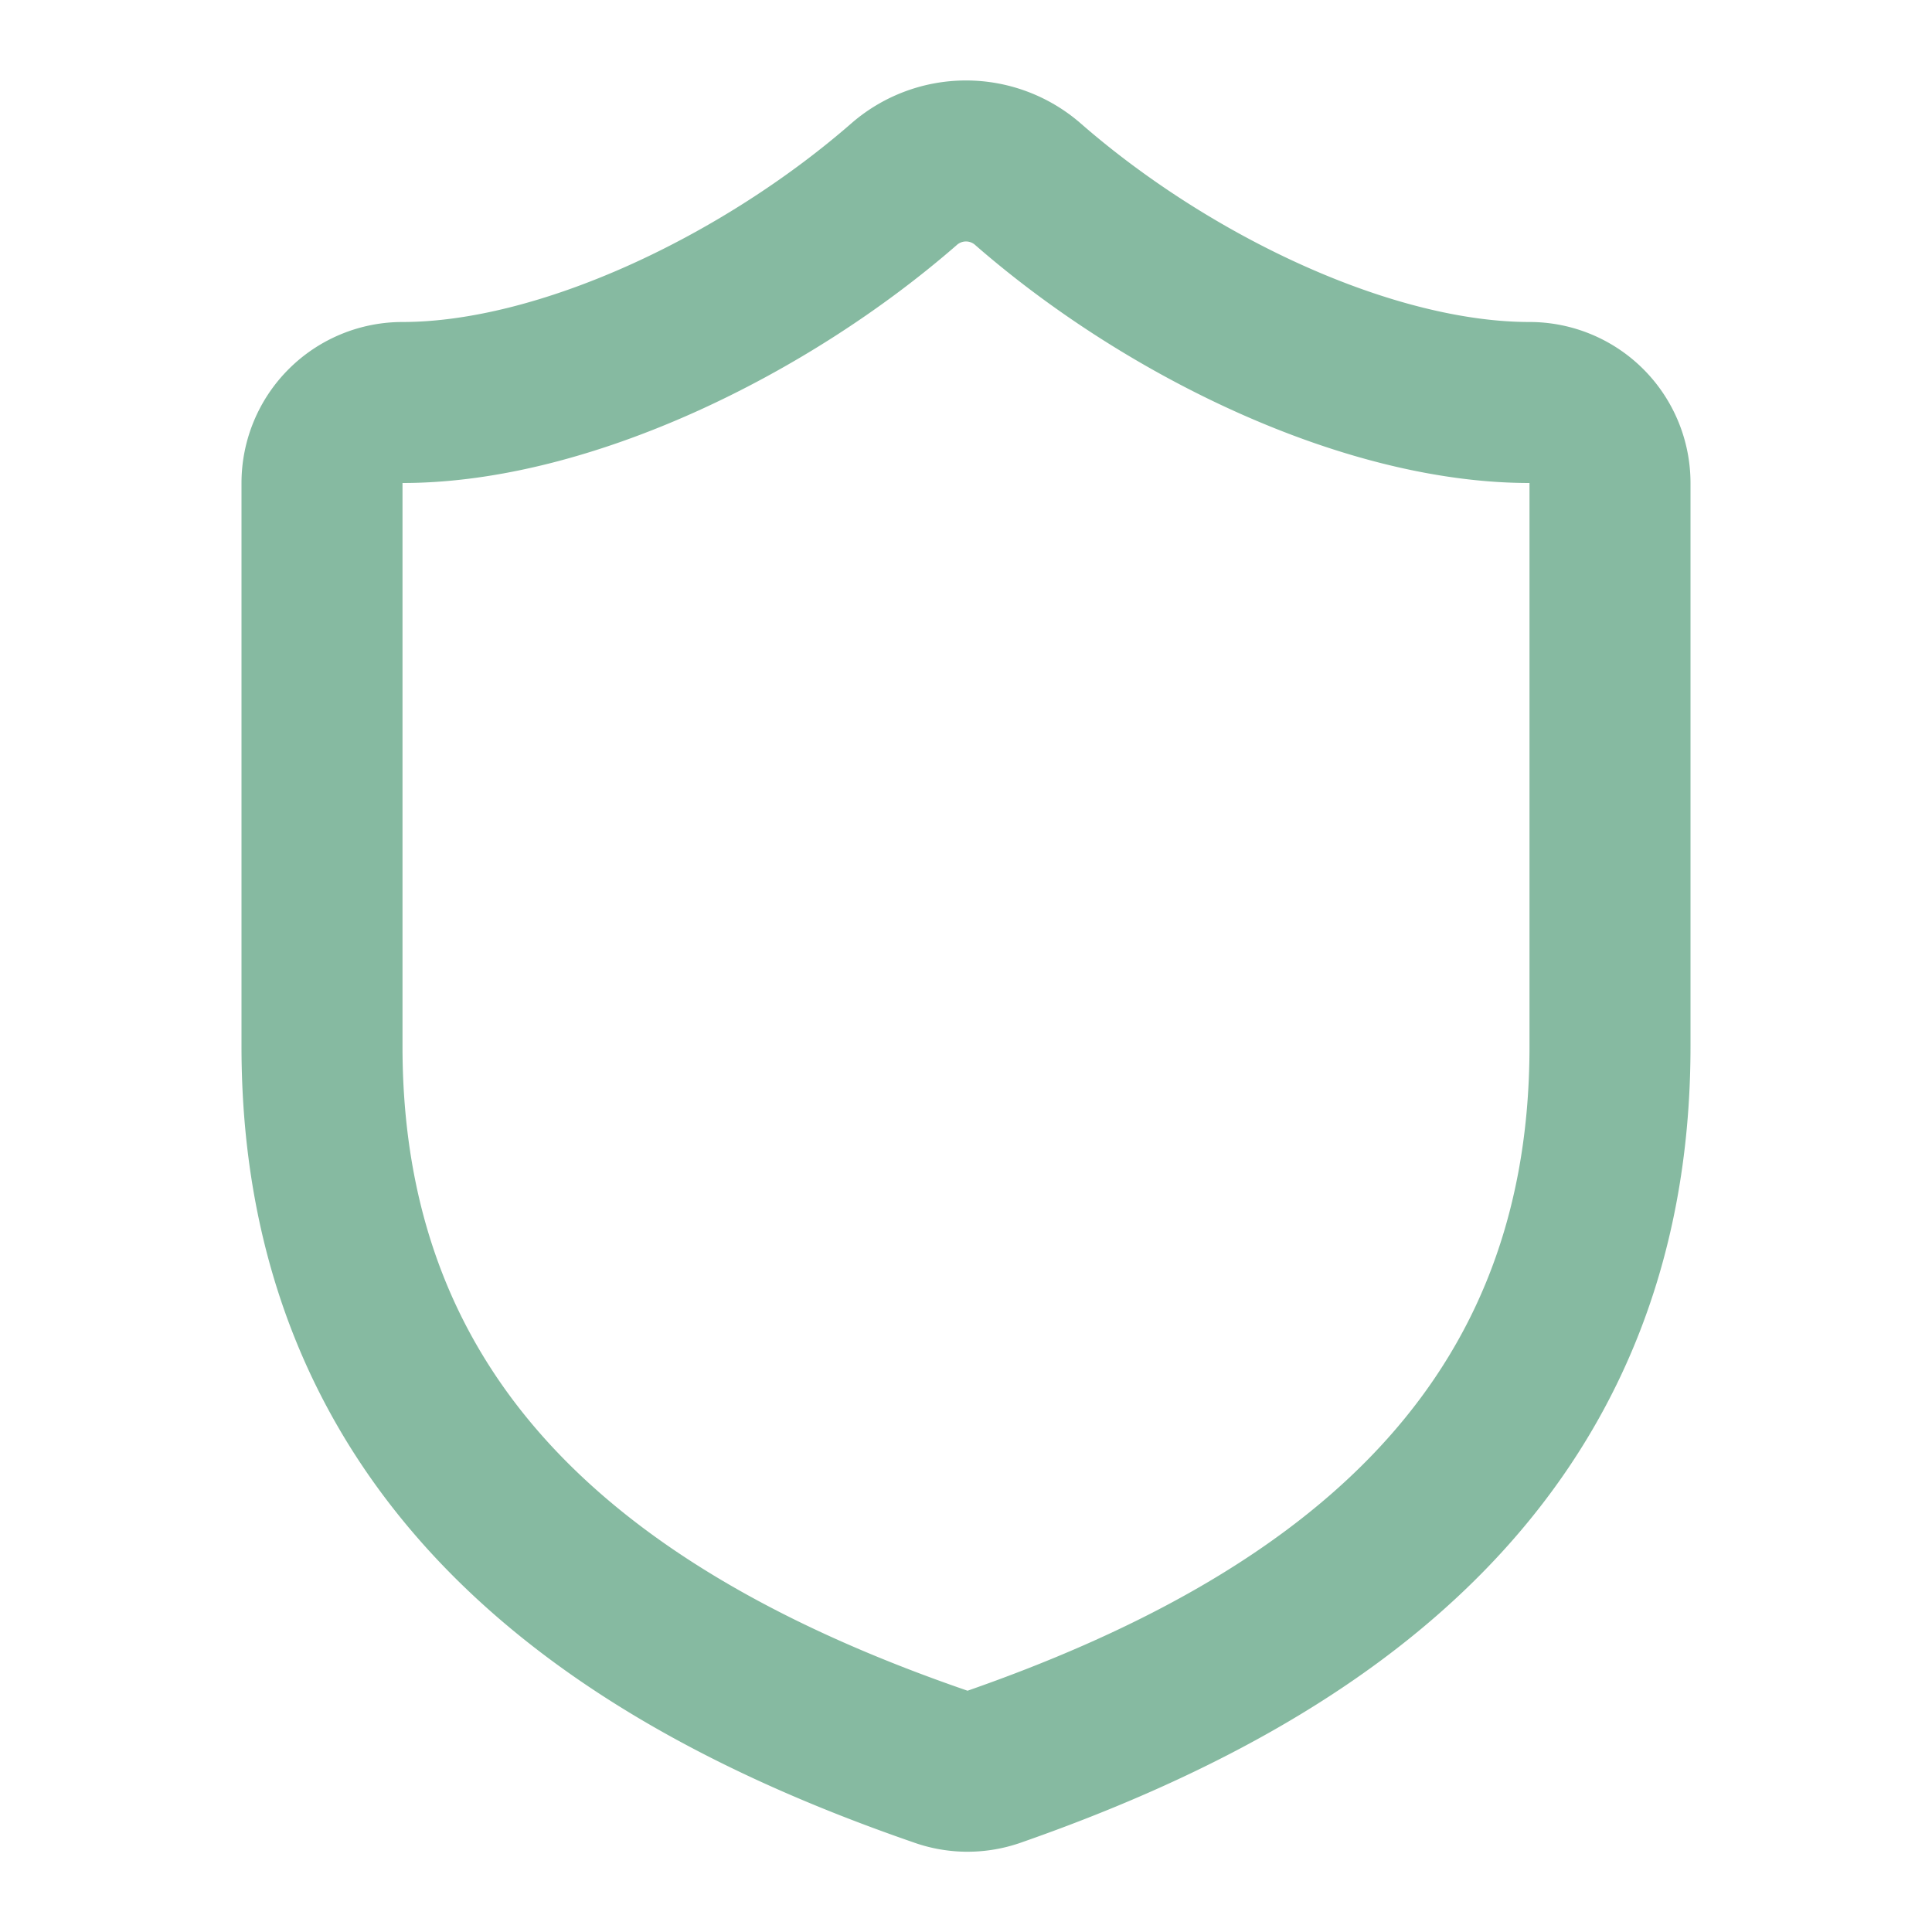 <svg xmlns="http://www.w3.org/2000/svg" width="24" height="24" viewBox="0 0 24 24" fill="none" stroke="#86BAA1" stroke-width="2" stroke-linecap="round" stroke-linejoin="round" class="lucide lucide-shield mx-auto h-12 w-12 text-[#86BAA1] mb-4" data-id="57"><path d="M20 13c0 5-3.5 7.5-7.66 8.95a1 1 0 0 1-.67-.01C7.5 20.5 4 18 4 13V6a1 1 0 0 1 1-1c2 0 4.5-1.2 6.24-2.72a1.17 1.17 0 0 1 1.52 0C14.51 3.81 17 5 19 5a1 1 0 0 1 1 1z"></path></svg>
